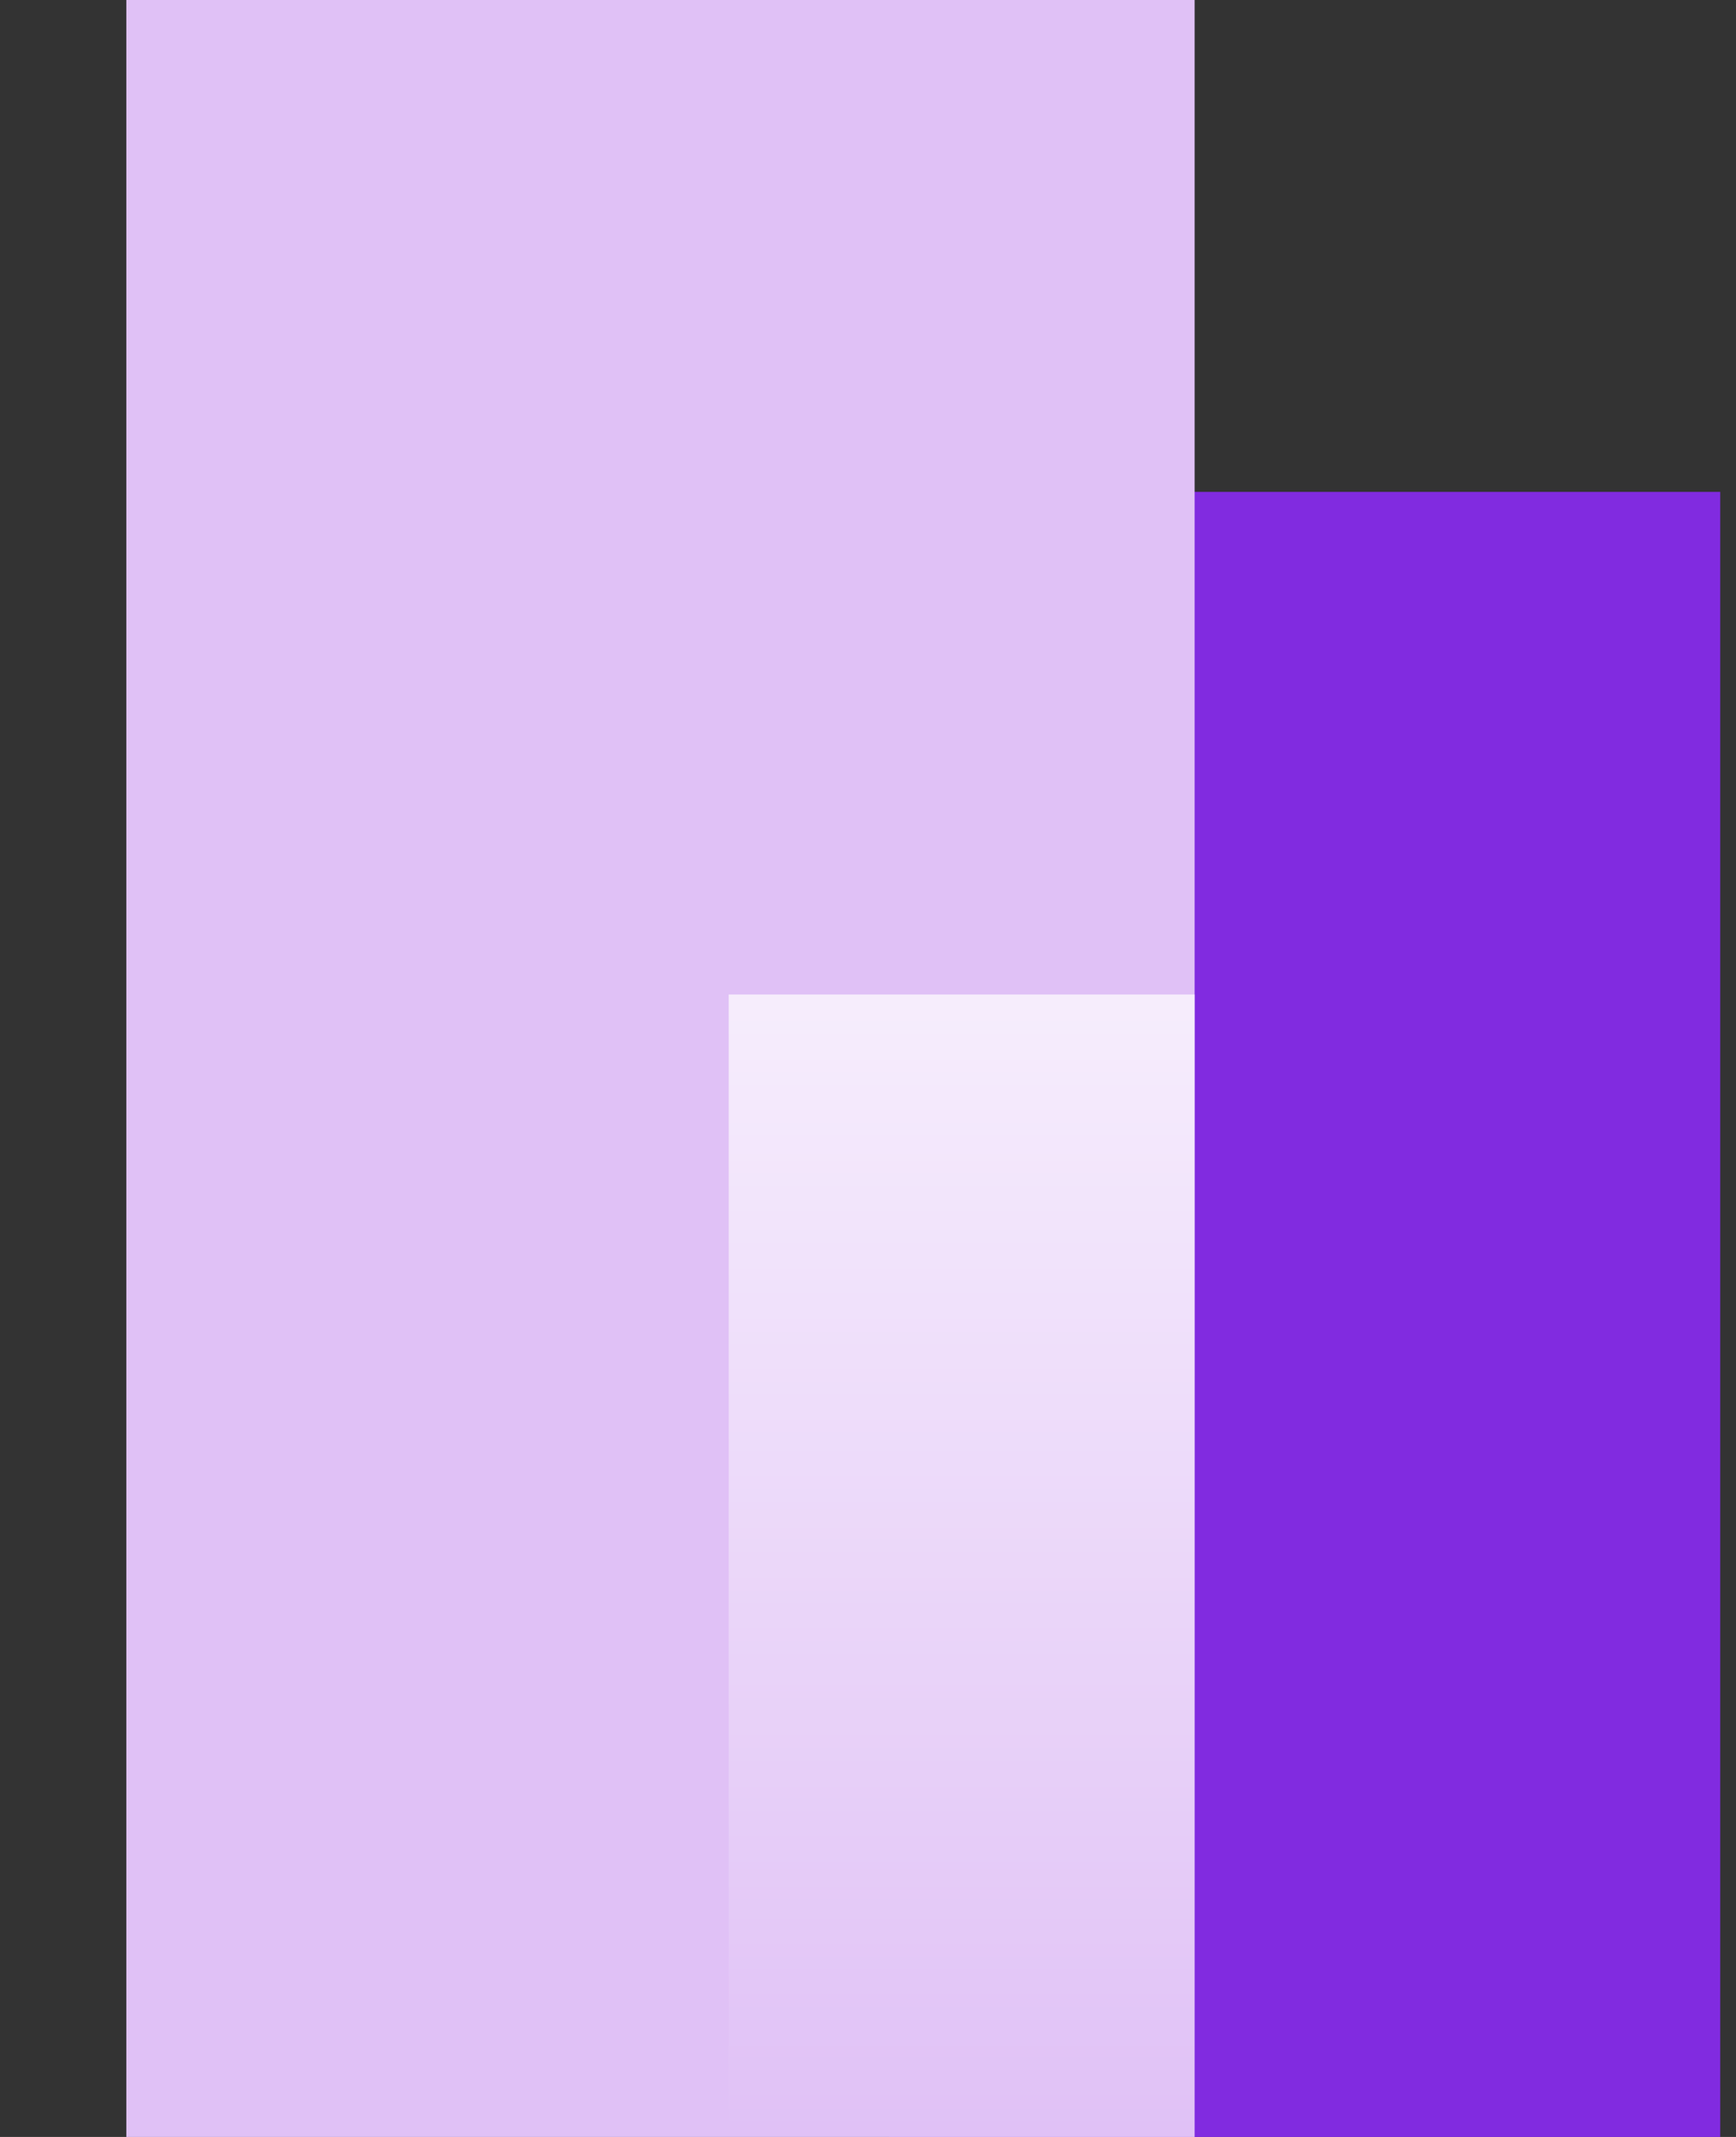 <svg width="13" height="16" viewBox="0 0 13 16" fill="none" xmlns="http://www.w3.org/2000/svg">
<rect x="0" y="0" width="13" height="16" fill="#333333" stroke="none"/>
<rect x="6.66" y="3.683" width="6.222" height="12.318" fill="#812BE0"/>
<rect x="0.946" width="8" height="16" fill="#E0C1F6"/>
<rect x="5.457" y="7.446" width="3.489" height="8.554" fill="url(#paint0_linear_700_37212)"/>
<defs>
<linearGradient id="paint0_linear_700_37212" x1="7.201" y1="3.933" x2="7.201" y2="16" gradientUnits="userSpaceOnUse">
<stop stop-color="white"/>
<stop offset="1" stop-color="white" stop-opacity="0"/>
</linearGradient>
</defs>
</svg>
